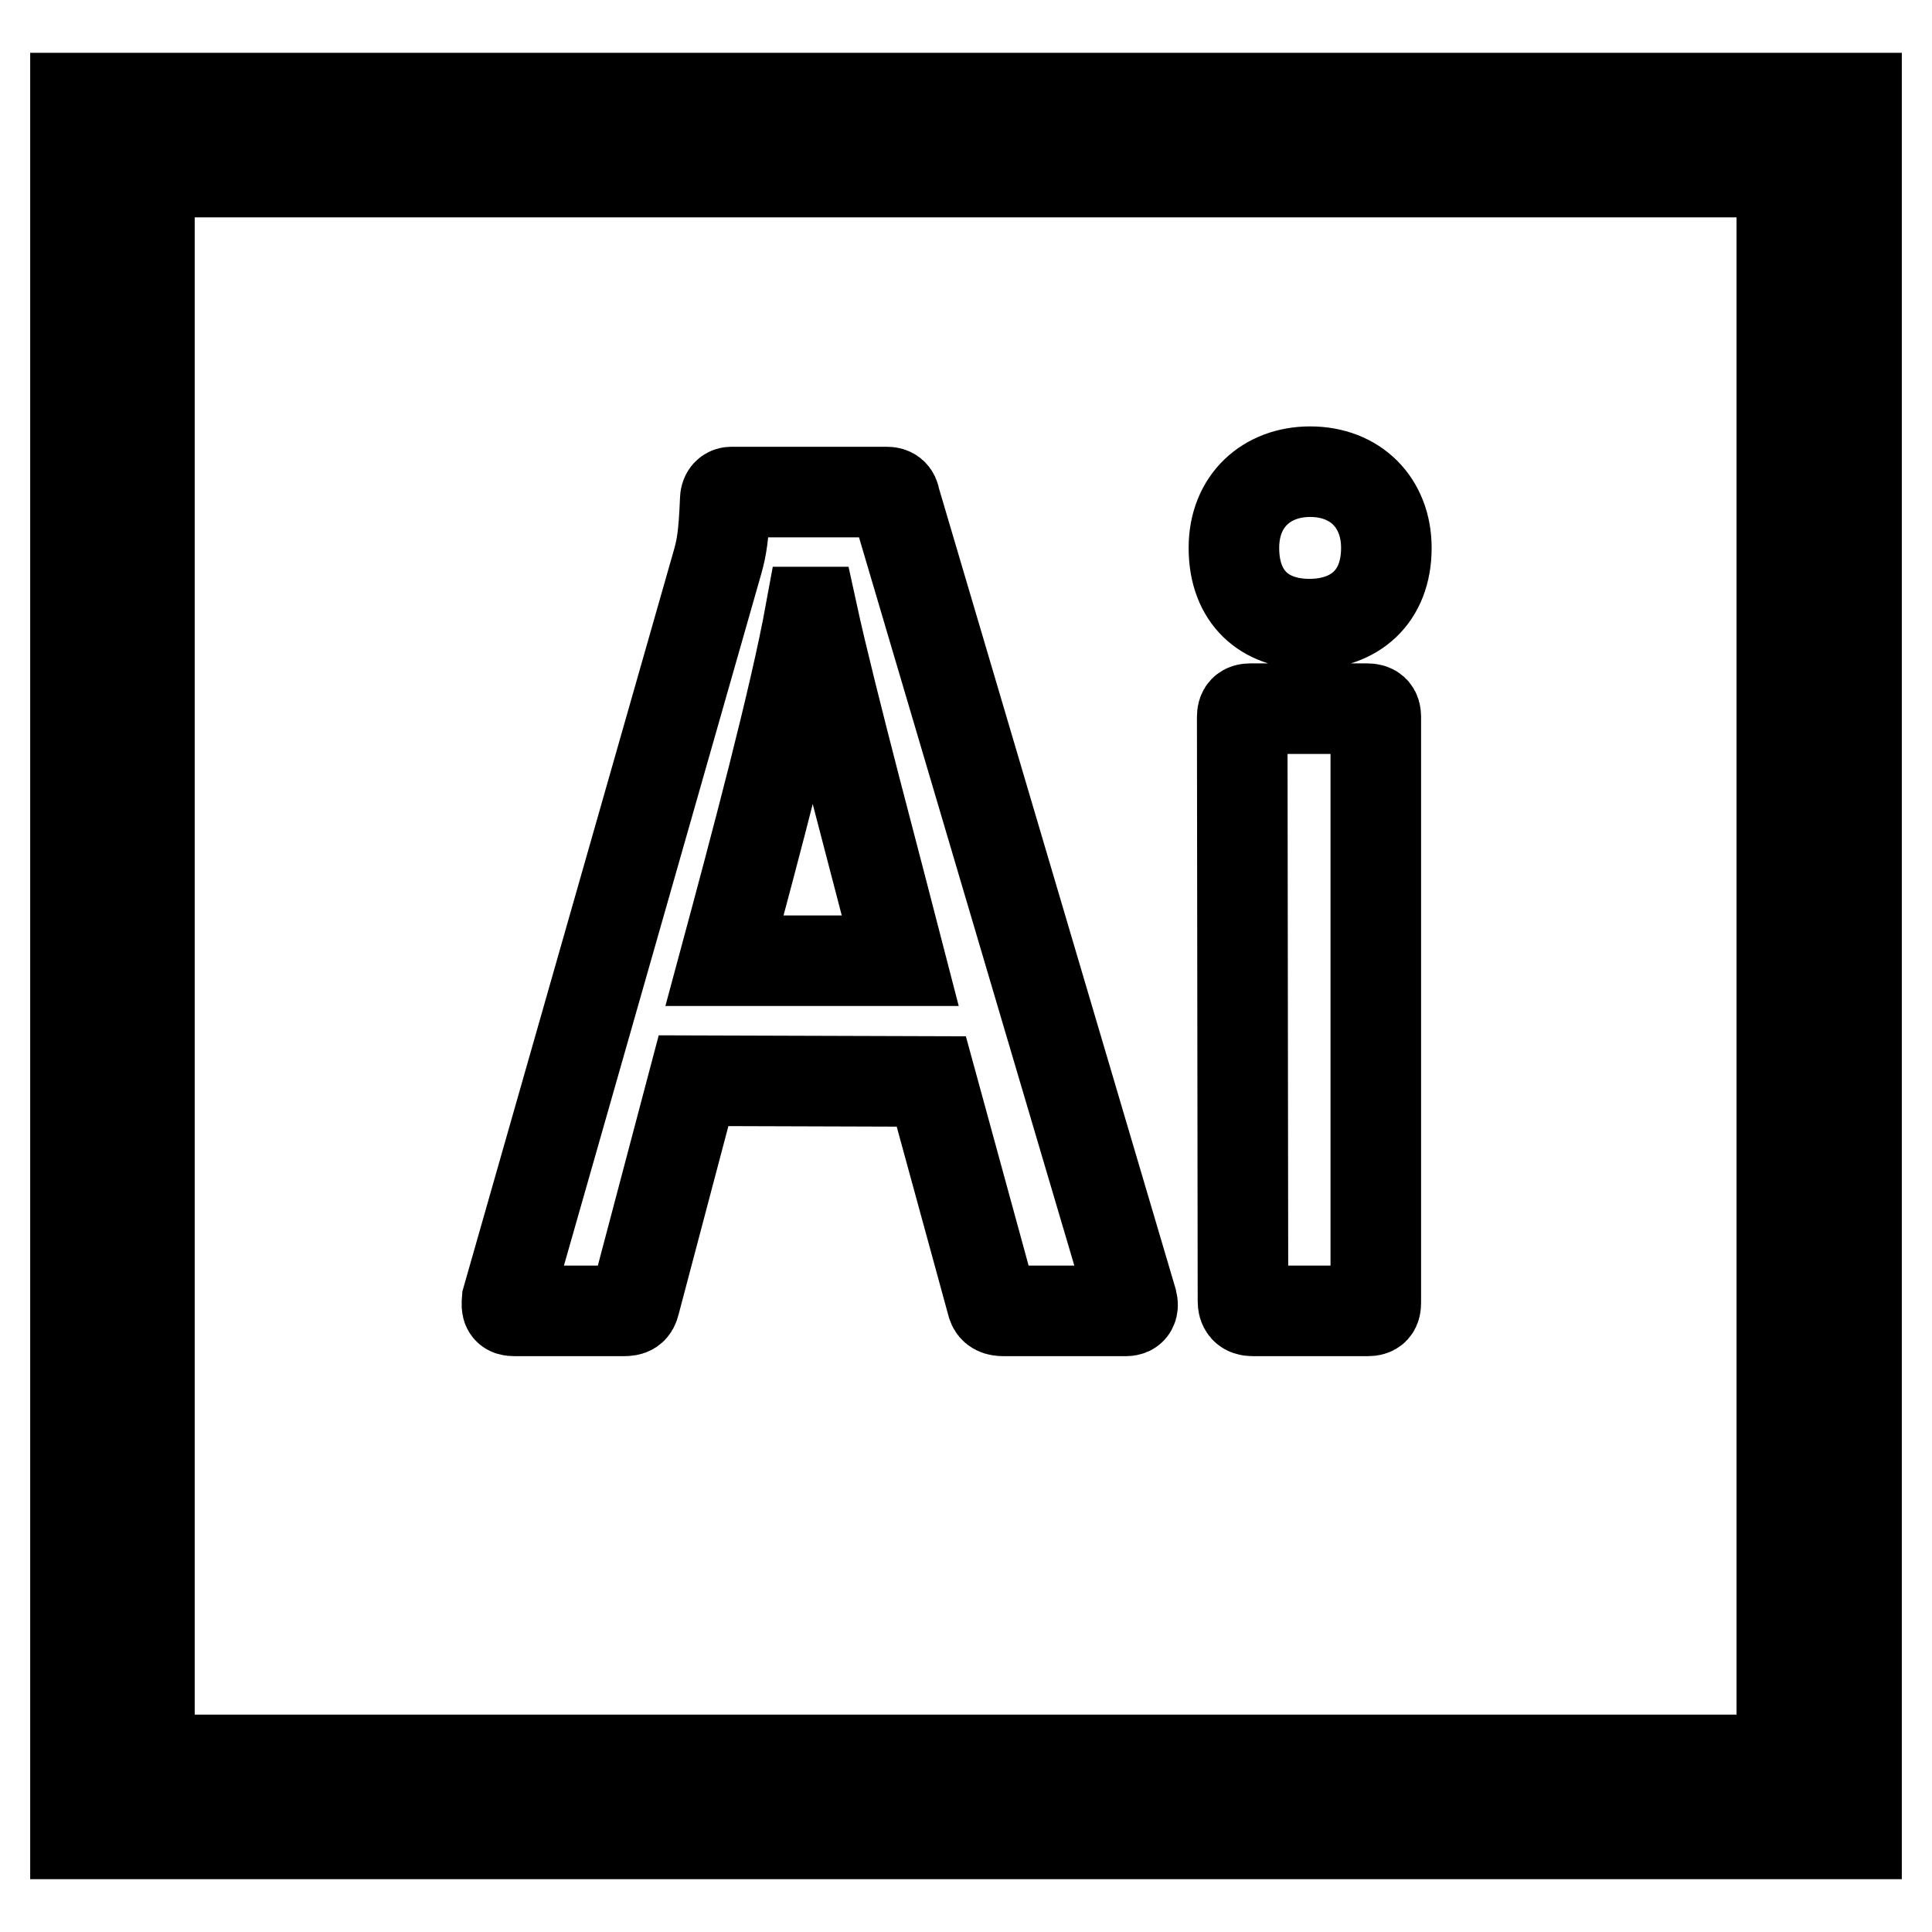 <?xml version="1.0" encoding="utf-8"?>
<!-- Svg Vector Icons : http://www.onlinewebfonts.com/icon -->
<!DOCTYPE svg PUBLIC "-//W3C//DTD SVG 1.1//EN" "http://www.w3.org/Graphics/SVG/1.1/DTD/svg11.dtd">
<svg version="1.1" xmlns="http://www.w3.org/2000/svg" xmlns:xlink="http://www.w3.org/1999/xlink" x="0px" y="0px" viewBox="0 0 256 256" enable-background="new 0 0 256 256" xml:space="preserve">
<g> <path stroke-width="12" fill-opacity="0" stroke="#000000"  d="M10,13V243h236V13H10z M19.8,22.8h216.3v210.4H19.8V22.8z M91.9,143.2l-7.8,29.5c-0.2,0.8-0.5,1-1.5,1H68.2 c-1,0-1.1-0.3-1-1.5l27.9-97.8c0.5-1.8,0.8-3.3,1-8.2c0-0.6,0.3-1,0.8-1h20.6c0.6,0,1,0.2,1.1,1L150,172.4c0.2,0.8,0,1.3-0.8,1.3 h-16.2c-0.8,0-1.3-0.2-1.5-0.8l-8.1-29.6L91.9,143.2L91.9,143.2z M119.3,127.3c-2.8-10.9-9.2-34.7-11.7-46.2h-0.2 c-2.1,11.5-7.3,31-11.4,46.2H119.3z M163.5,72.6c0-6.3,4.4-10.1,10.1-10.1c6,0,10.1,4.1,10.1,10.1c0,6.5-4.2,10.1-10.2,10.1 C167.5,82.7,163.5,79.1,163.5,72.6L163.5,72.6z M164.6,95c0-0.8,0.3-1.1,1.1-1.1h15.4c0.9,0,1.2,0.3,1.2,1.1v77.6 c0,0.8-0.2,1.1-1.1,1.1H166c-1,0-1.3-0.5-1.3-1.3L164.6,95L164.6,95z"/></g>
</svg>